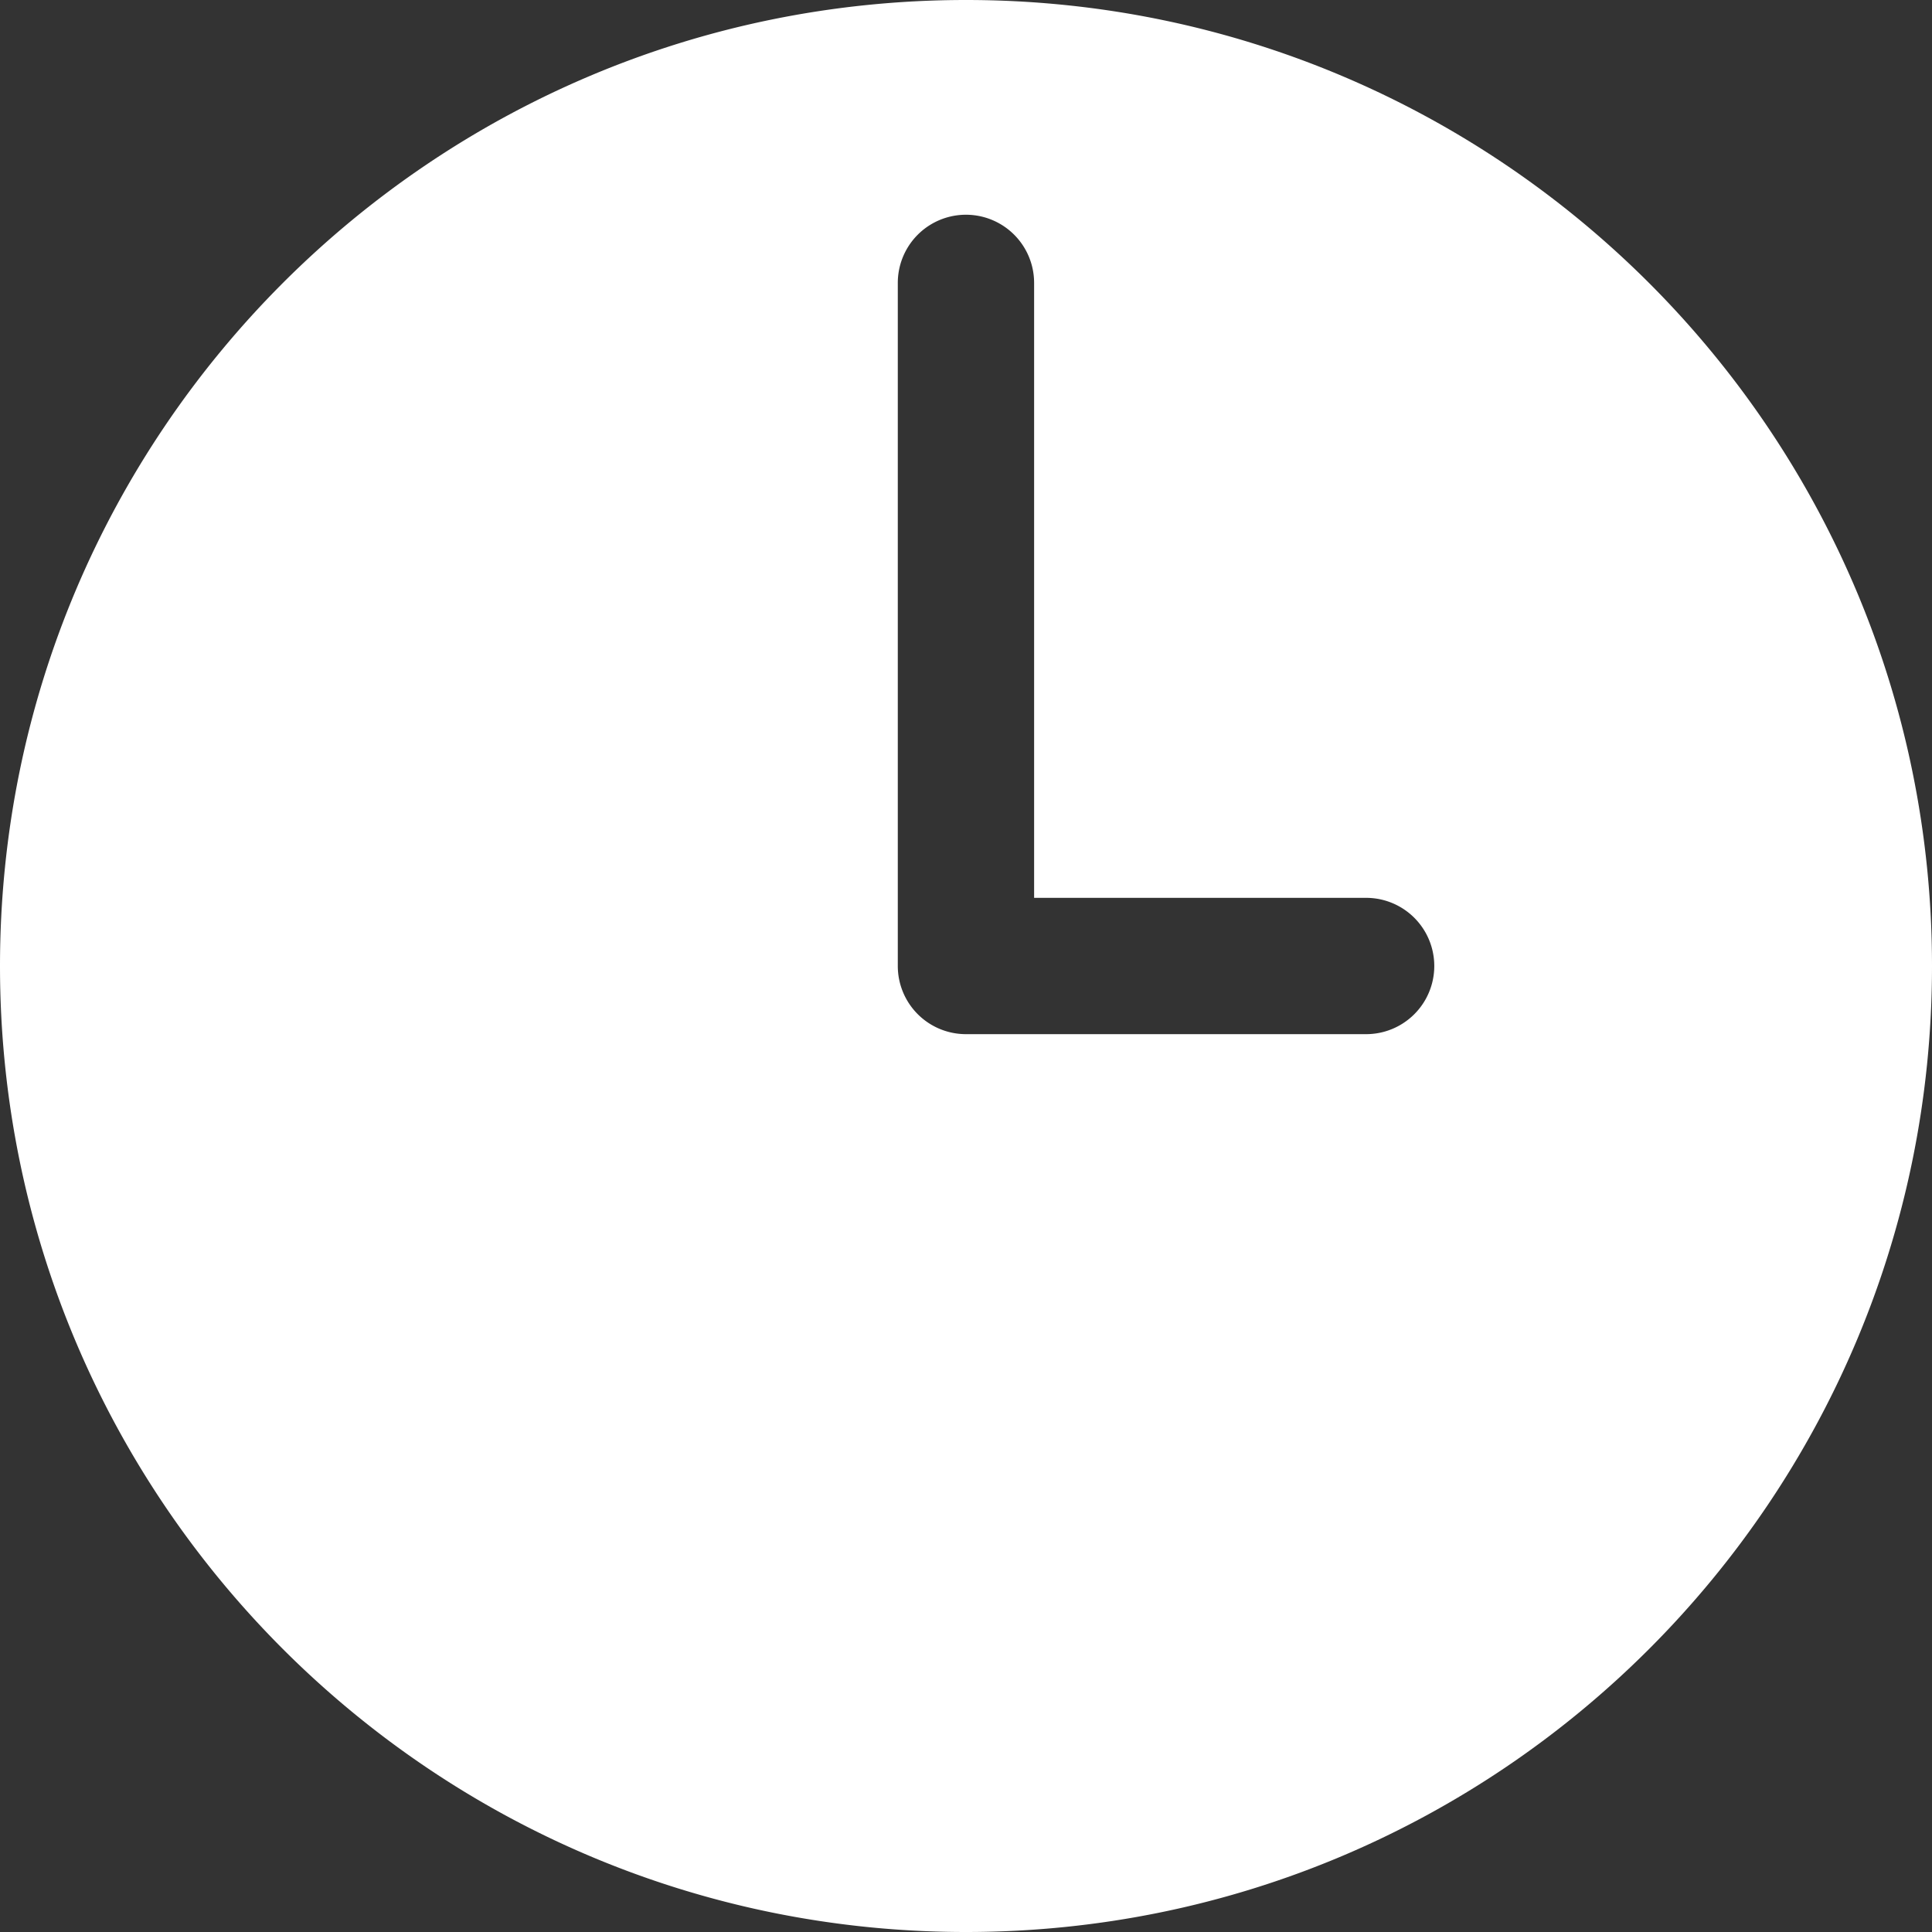 <svg xmlns="http://www.w3.org/2000/svg" width="150mm" height="150mm" viewBox="0 0 425.2 425.2"><rect x="0" y="0" width="425.2" height="425.2" fill="#333333" stroke="none"/><defs><style>.cls-1{fill:#fff;}</style></defs><title>icon_time</title><g id="レイヤー_2" data-name="レイヤー 2"><g id="レイヤー_1-2" data-name="レイヤー 1"><path class="cls-1" d="M212.59,0C95.17,0,0,95.19,0,212.6S95.17,425.2,212.59,425.2,425.2,330,425.2,212.6,330,0,212.59,0Zm88.07,227.6H212.59a15,15,0,0,1-15-15V62.26a15,15,0,0,1,30,0V197.6h73.07a15,15,0,0,1,0,30Z"/></g></g></svg>